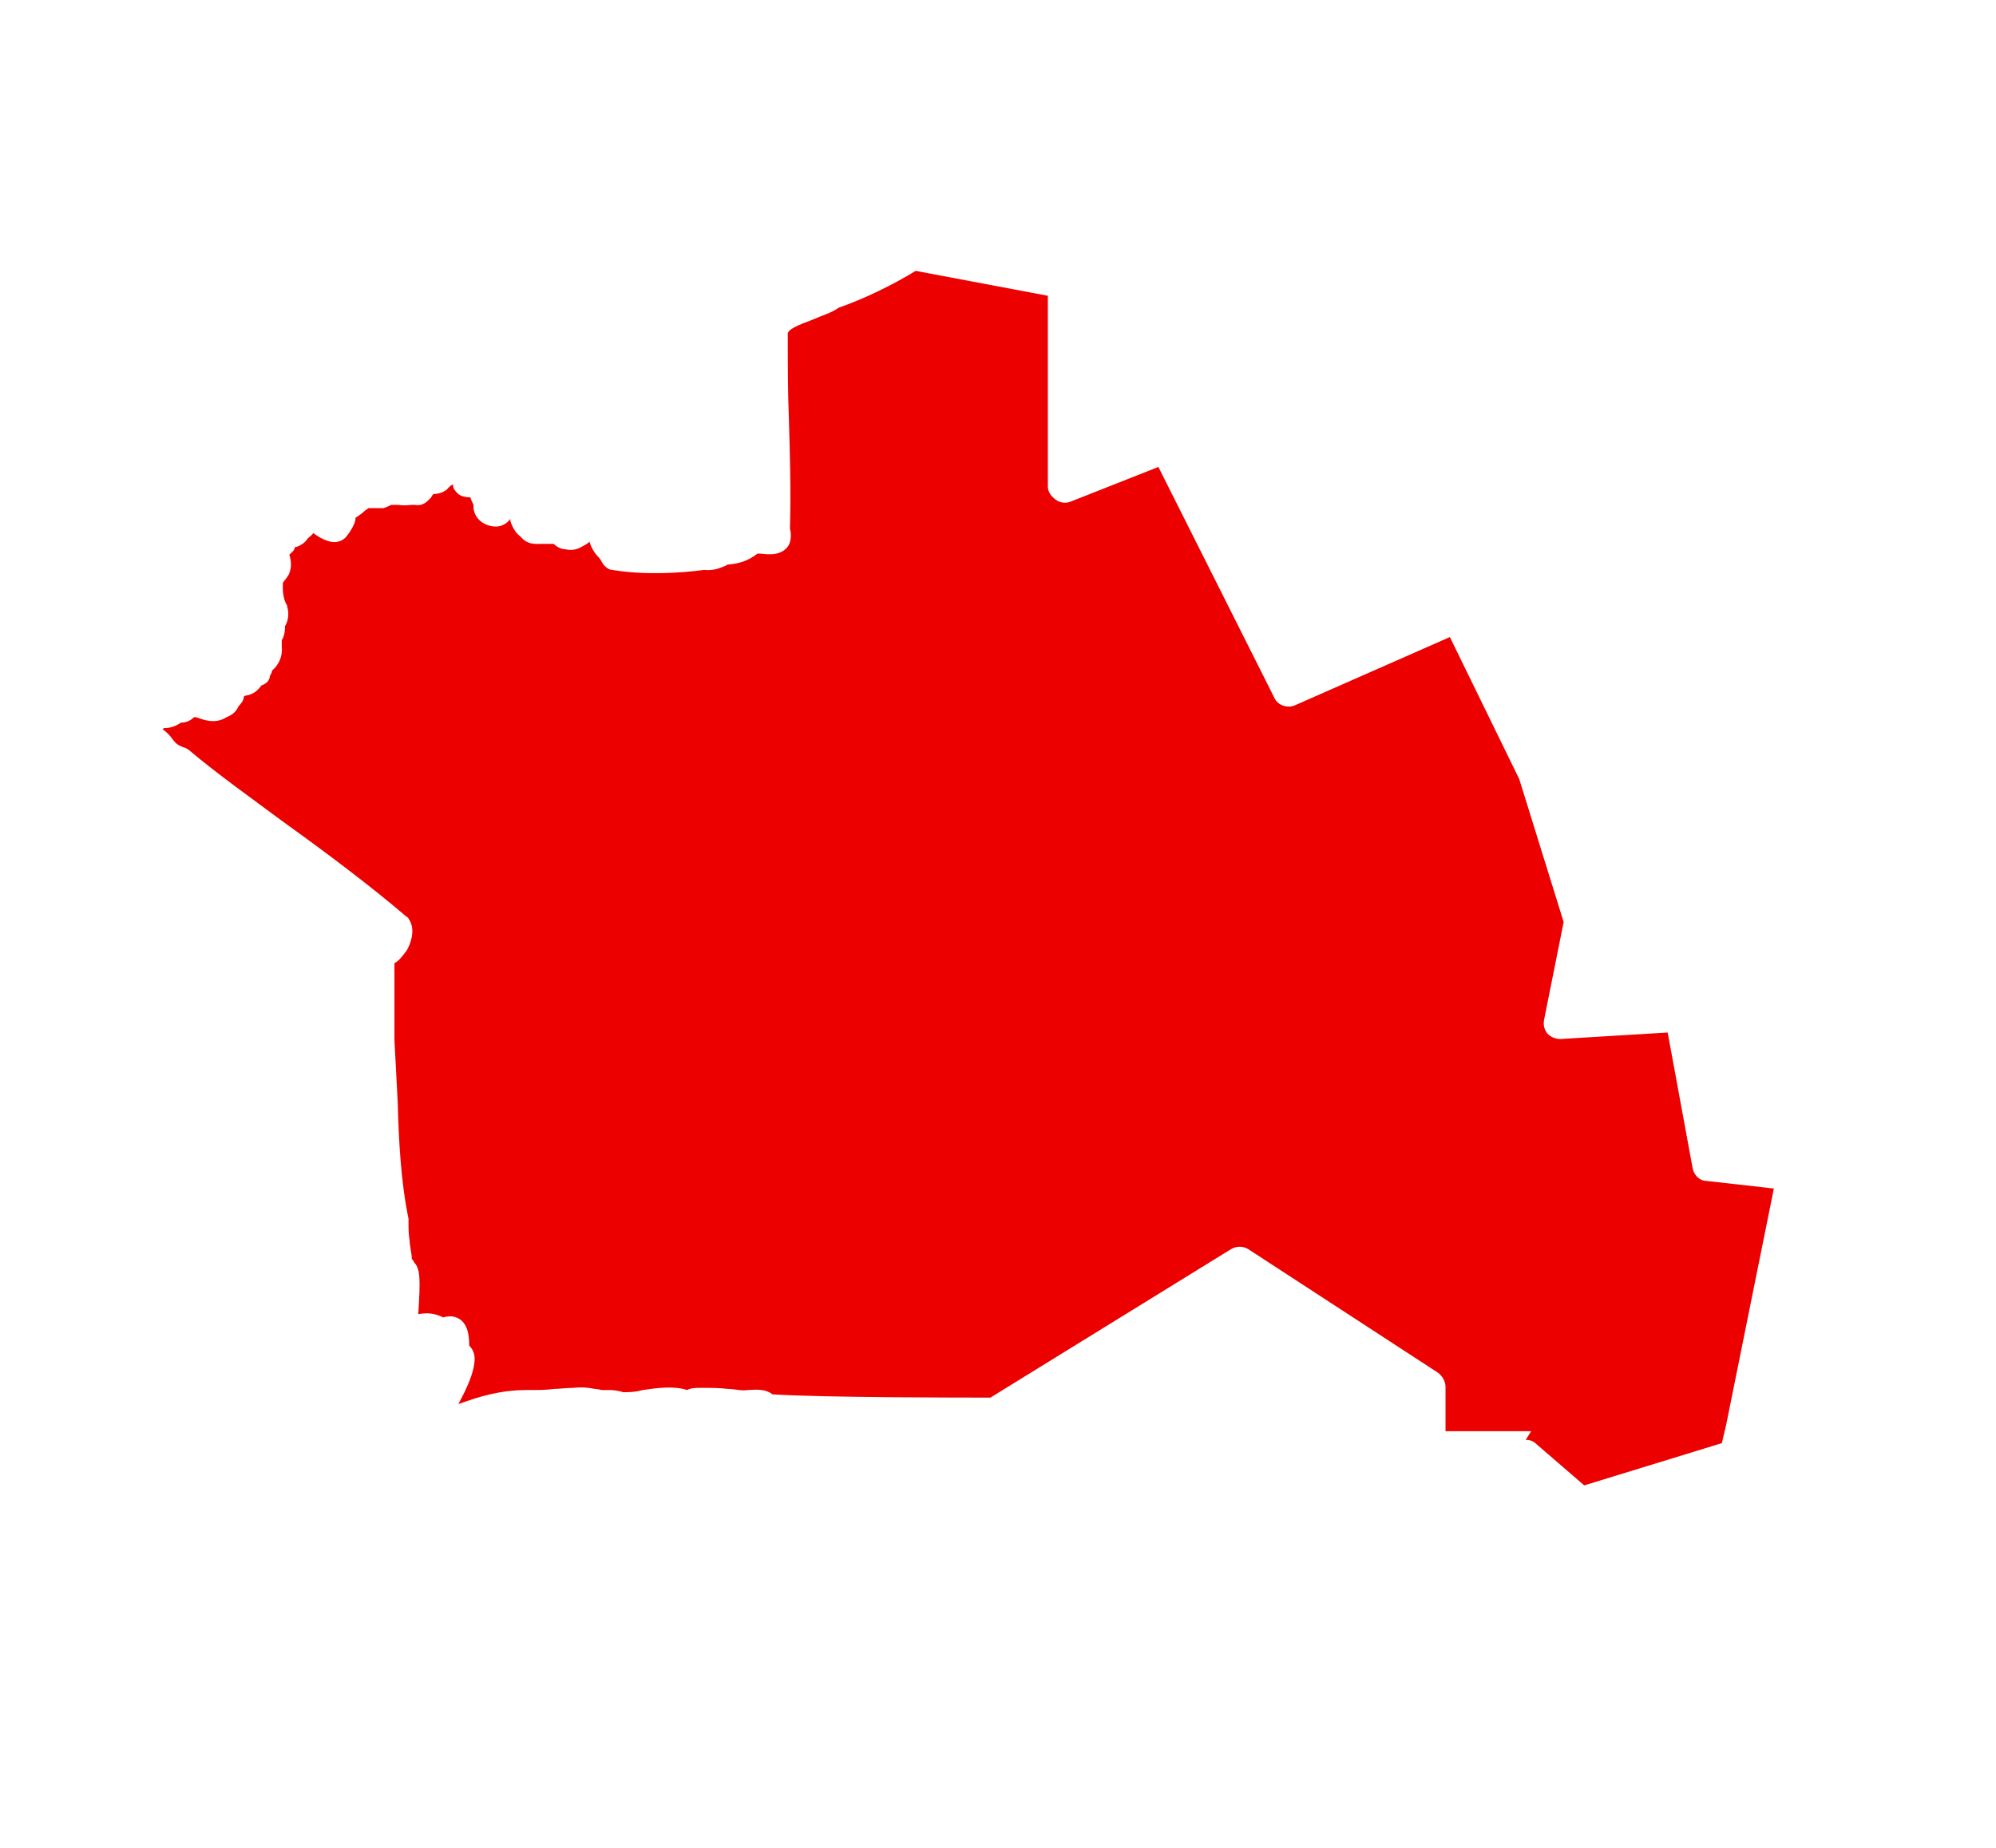 <?xml version="1.0" encoding="UTF-8"?>
<svg id="Laag_1" data-name="Laag 1" xmlns="http://www.w3.org/2000/svg" version="1.1" viewBox="0 0 184.2 170.6">
  <defs>
    <style>
      .cls-1 {
        fill: #ec0000;
        stroke-width: 0px;
      }
    </style>
  </defs>
  <path class="cls-1" d="M140.8,132.9c.4,0,.7.1,1,.4l4.4,3.8,12.7-3.9.4-1.7,4.4-21.8-6.2-.7c-.7,0-1.2-.6-1.3-1.2l-2.3-12.5-9.9.6c-.5,0-.9-.2-1.2-.5-.3-.4-.4-.8-.3-1.3l1.8-9-4.1-13.2-6.4-13.1-14.3,6.3c-.7.3-1.6,0-1.9-.7l-10.7-21.3-8.1,3.2c-.5.2-1,.1-1.4-.2-.4-.3-.7-.7-.7-1.2v-17.6l-12.2-2.3c-2.1,1.3-4.8,2.6-7.1,3.4-.7.5-1.5.7-2.4,1.1-1.3.5-2.4.9-2.3,1.4,0,0,0,0,0,.1,0,2.5,0,5.1.1,7.6.1,3.3.2,6.7.1,10.2.2.7,0,1.3-.1,1.5-.6,1-1.8.9-2.6.8,0,0-.2,0-.3,0-.9.7-1.7.9-2.6,1-.1,0-.2,0-.3.1-.5.2-1.1.5-2,.4-2.2.3-5.6.5-8.5,0-.4,0-.8-.4-1-.8,0,0-.1-.2-.2-.3-.3-.3-.7-.8-.9-1.5,0,0,0,0,0,0-.2.2-.4.3-.6.4-.6.4-1.2.4-1.6.3-.4,0-.8-.2-1.1-.5-.3,0-.7,0-1.2,0,0,0,0,0,0,0-.4,0-1.1.1-1.7-.5,0,0-.1-.1-.2-.2-.4-.3-.7-.8-.9-1.4,0,0,0-.1,0-.2-.3.4-.8.7-1.3.7-1.1,0-2-.7-2.1-1.7,0,0,0-.2,0-.3-.1-.2-.2-.4-.3-.7,0,0,0,0,0,0h0c-.5,0-1-.1-1.3-.5-.2-.2-.3-.4-.3-.7,0,0,0,0,0,0-.2.1-.3.2-.4.3-.3.4-.9.6-1.4.6,0,0-.2.2-.2.3-.1.1-.2.2-.3.3-.3.3-.7.5-1.2.4,0,0-.2,0-.3,0-.2,0-.7.1-1.2,0-.3,0-.5,0-.7,0,0,0,0,0,0,0-.2.1-.4.2-.7.3-.2,0-.8,0-1.4,0-.1.1-.3.2-.4.3-.2.2-.5.4-.8.6,0,0,0,.1,0,.2-.1.4-.4,1-.9,1.6-.4.4-.9.5-1.4.4-.8-.2-1.3-.6-1.6-.8-.1.2-.3.3-.5.5-.2.3-.5.6-1.1.8,0,0,0,0-.1,0,0,.3-.3.5-.5.7,0,0,0,0,0,0,.2.6.2,1.2,0,1.7-.1.3-.4.6-.6.9,0,.2,0,.3,0,.5,0,.7.2,1.3.4,1.6,0,0,0,0,0,.1.2.6.1,1.3-.2,1.8,0,.3,0,.8-.3,1.3,0,0,0,.2,0,.3,0,0,0,.2,0,.3.1.9-.3,1.7-.9,2.2,0,.2-.1.3-.2.5,0,.3-.2.6-.6.8,0,0-.1,0-.2.1-.3.4-.7.8-1.4.9,0,0-.1,0-.2.1,0,.3-.2.6-.5.9-.2.5-.6.8-1.1,1-1.1.7-2.2.2-2.8,0,0,0-.1,0-.2,0-.3.3-.7.5-1.2.5,0,0,0,0,0,0-.3.2-.8.5-1.5.5,0,0-.1,0-.2.1.4.3.7.6.9.9.3.4.5.6,1.1.8.1,0,.2.1.4.2,2.6,2.2,5.7,4.4,8.8,6.7,3.9,2.8,7.9,5.8,11.3,8.7,0,0,.2.1.2.2.9,1.2-.2,3.1-.3,3.1-.3.4-.6.8-1,1,0,1.1,0,2.3,0,3.4,0,1.3,0,2.5,0,3.7.1,1.9.2,3.8.3,5.7.1,3.7.3,7.4,1,10.8,0,.1,0,.3,0,.4,0,.5,0,1,.1,1.6,0,.5.2,1.1.2,1.7,0,0,.2.2.2.3.6.6.6,1.6.4,4.8,1-.2,1.7,0,2.3.3.3-.1.5-.1.8-.1,1.5.2,1.6,1.8,1.6,2.7.3.3.5.7.5,1.2,0,1.2-.7,2.7-1.5,4.2,1.9-.7,3.9-1.3,6.3-1.3,1.1,0,1.8,0,2.5-.1.5,0,1.1-.1,1.8-.1.9-.1,1.5,0,2,.1.3,0,.5.1.7.1.2,0,.3,0,.5,0,.3,0,.8,0,1.4.2.5,0,1.1,0,1.8-.2,1.4-.2,2.9-.4,4.1,0,.4-.2.8-.2,1.3-.2.9,0,1.7,0,2.5.1.6,0,1.2.2,1.8.1.5,0,1.5-.2,2.3.4,4.7.3,17.6.3,20.1.3l22.2-13.7c.5-.3,1.1-.3,1.6,0l17.5,11.4c.4.3.7.8.7,1.3v4.1h7.9Z"/>
</svg>